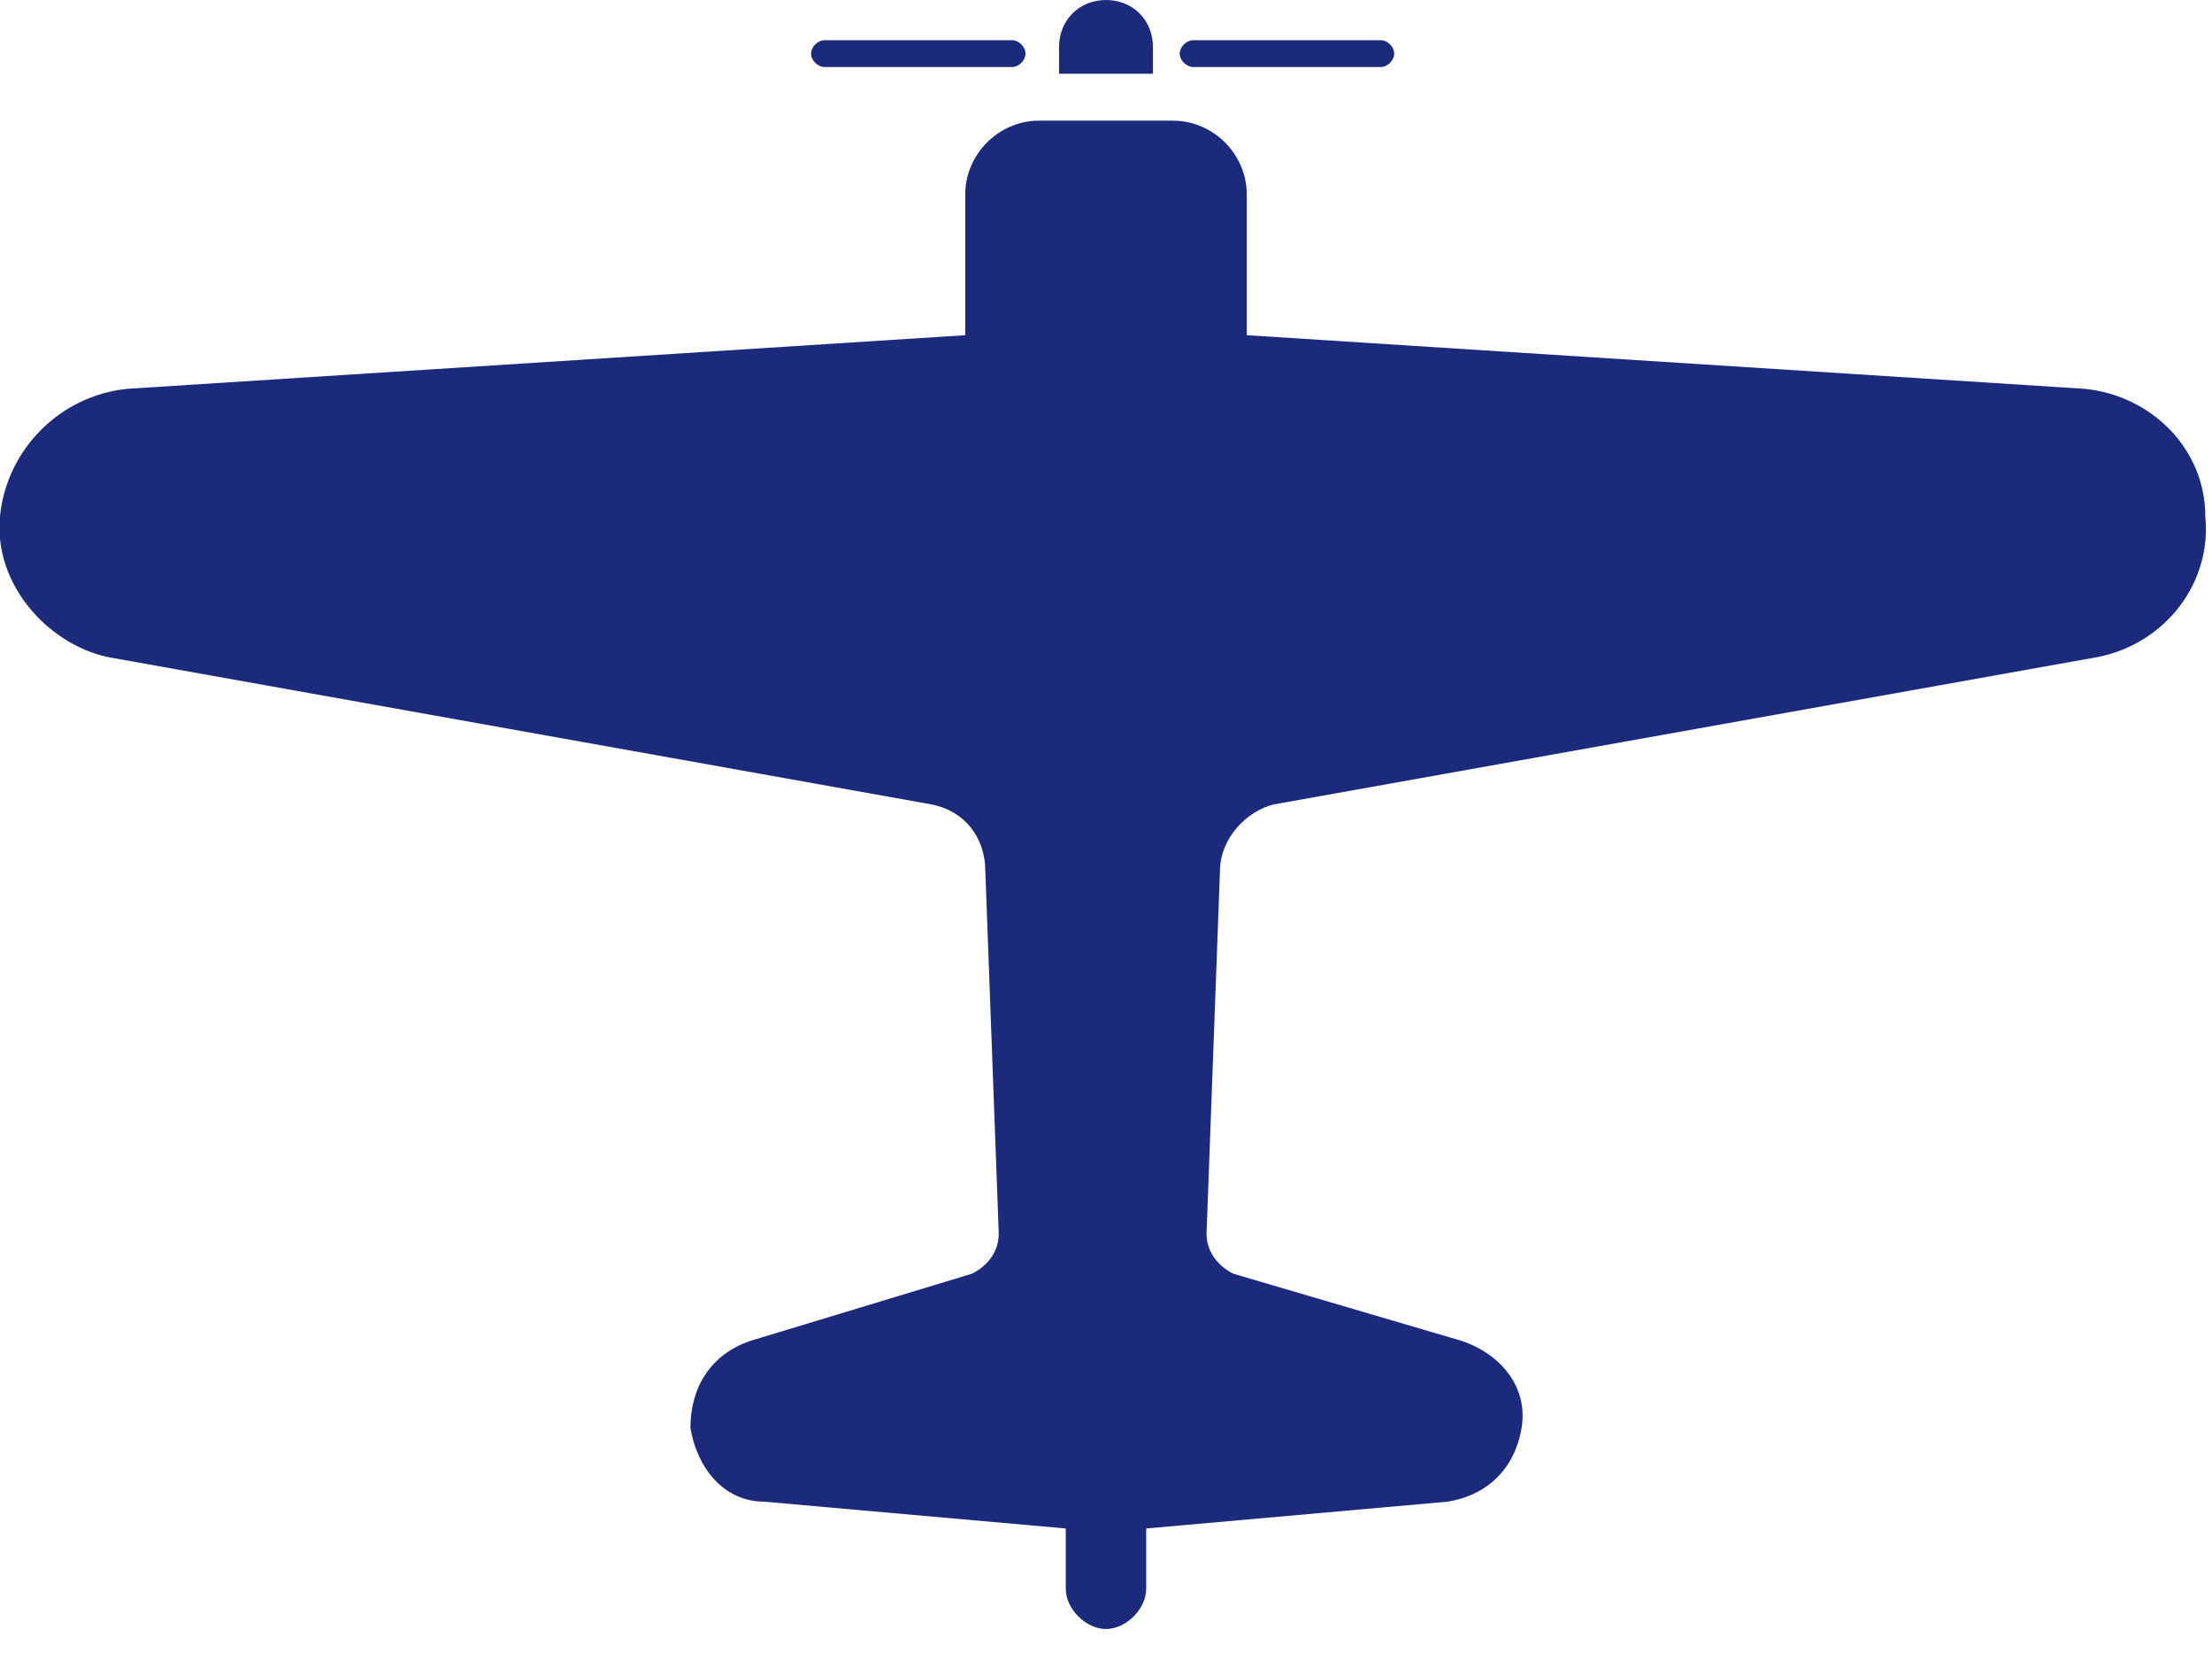 <?xml version="1.0" encoding="utf-8"?>
<!-- Generator: Adobe Illustrator 24.0.2, SVG Export Plug-In . SVG Version: 6.00 Build 0)  -->
<svg version="1.1" id="レイヤー_1" xmlns="http://www.w3.org/2000/svg" xmlns:xlink="http://www.w3.org/1999/xlink" x="0px"
	 y="0px" viewBox="0 0 33 25" style="enable-background:new 0 0 33 25;" xml:space="preserve">
<style type="text/css">
	.st0{fill:#1B2A7A;}
</style>
<g>
	<path class="st0" d="M31.1,5.8L18.6,5V2.9c0-0.6-0.5-1.1-1.1-1.1h-2c-0.6,0-1.1,0.5-1.1,1.1V5L1.9,5.8C0.9,5.9,0.1,6.7,0,7.7
		c-0.1,1,0.7,1.9,1.6,2.1L13.9,12c0.5,0.1,0.8,0.5,0.8,1l0.2,5.4c0,0.3-0.2,0.5-0.4,0.6L11.2,20c-0.6,0.2-0.9,0.7-0.9,1.3
		c0.1,0.6,0.5,1.1,1.1,1.1l4.5,0.4v0.9c0,0.3,0.3,0.6,0.6,0.6c0.3,0,0.6-0.3,0.6-0.6v-0.9l4.5-0.4c0.6-0.1,1-0.5,1.1-1.1
		c0.1-0.6-0.3-1.1-0.9-1.3L18.4,19c-0.2-0.1-0.4-0.3-0.4-0.6l0.2-5.4c0-0.5,0.4-0.9,0.8-1l12.3-2.2c1-0.2,1.7-1.1,1.6-2.1
		C32.9,6.7,32.1,5.9,31.1,5.8z"/>
	<path class="st0" d="M17.2,0.7c0-0.4-0.3-0.7-0.7-0.7c-0.4,0-0.7,0.3-0.7,0.7v0.4h1.4V0.7z"/>
	<path class="st0" d="M12.3,1h2.8c0.1,0,0.2-0.1,0.2-0.2c0-0.1-0.1-0.2-0.2-0.2h-2.8c-0.1,0-0.2,0.1-0.2,0.2C12.1,0.9,12.2,1,12.3,1
		z"/>
	<path class="st0" d="M17.8,1h2.8c0.1,0,0.2-0.1,0.2-0.2c0-0.1-0.1-0.2-0.2-0.2h-2.8c-0.1,0-0.2,0.1-0.2,0.2C17.6,0.9,17.7,1,17.8,1
		z"/>
</g>
</svg>
